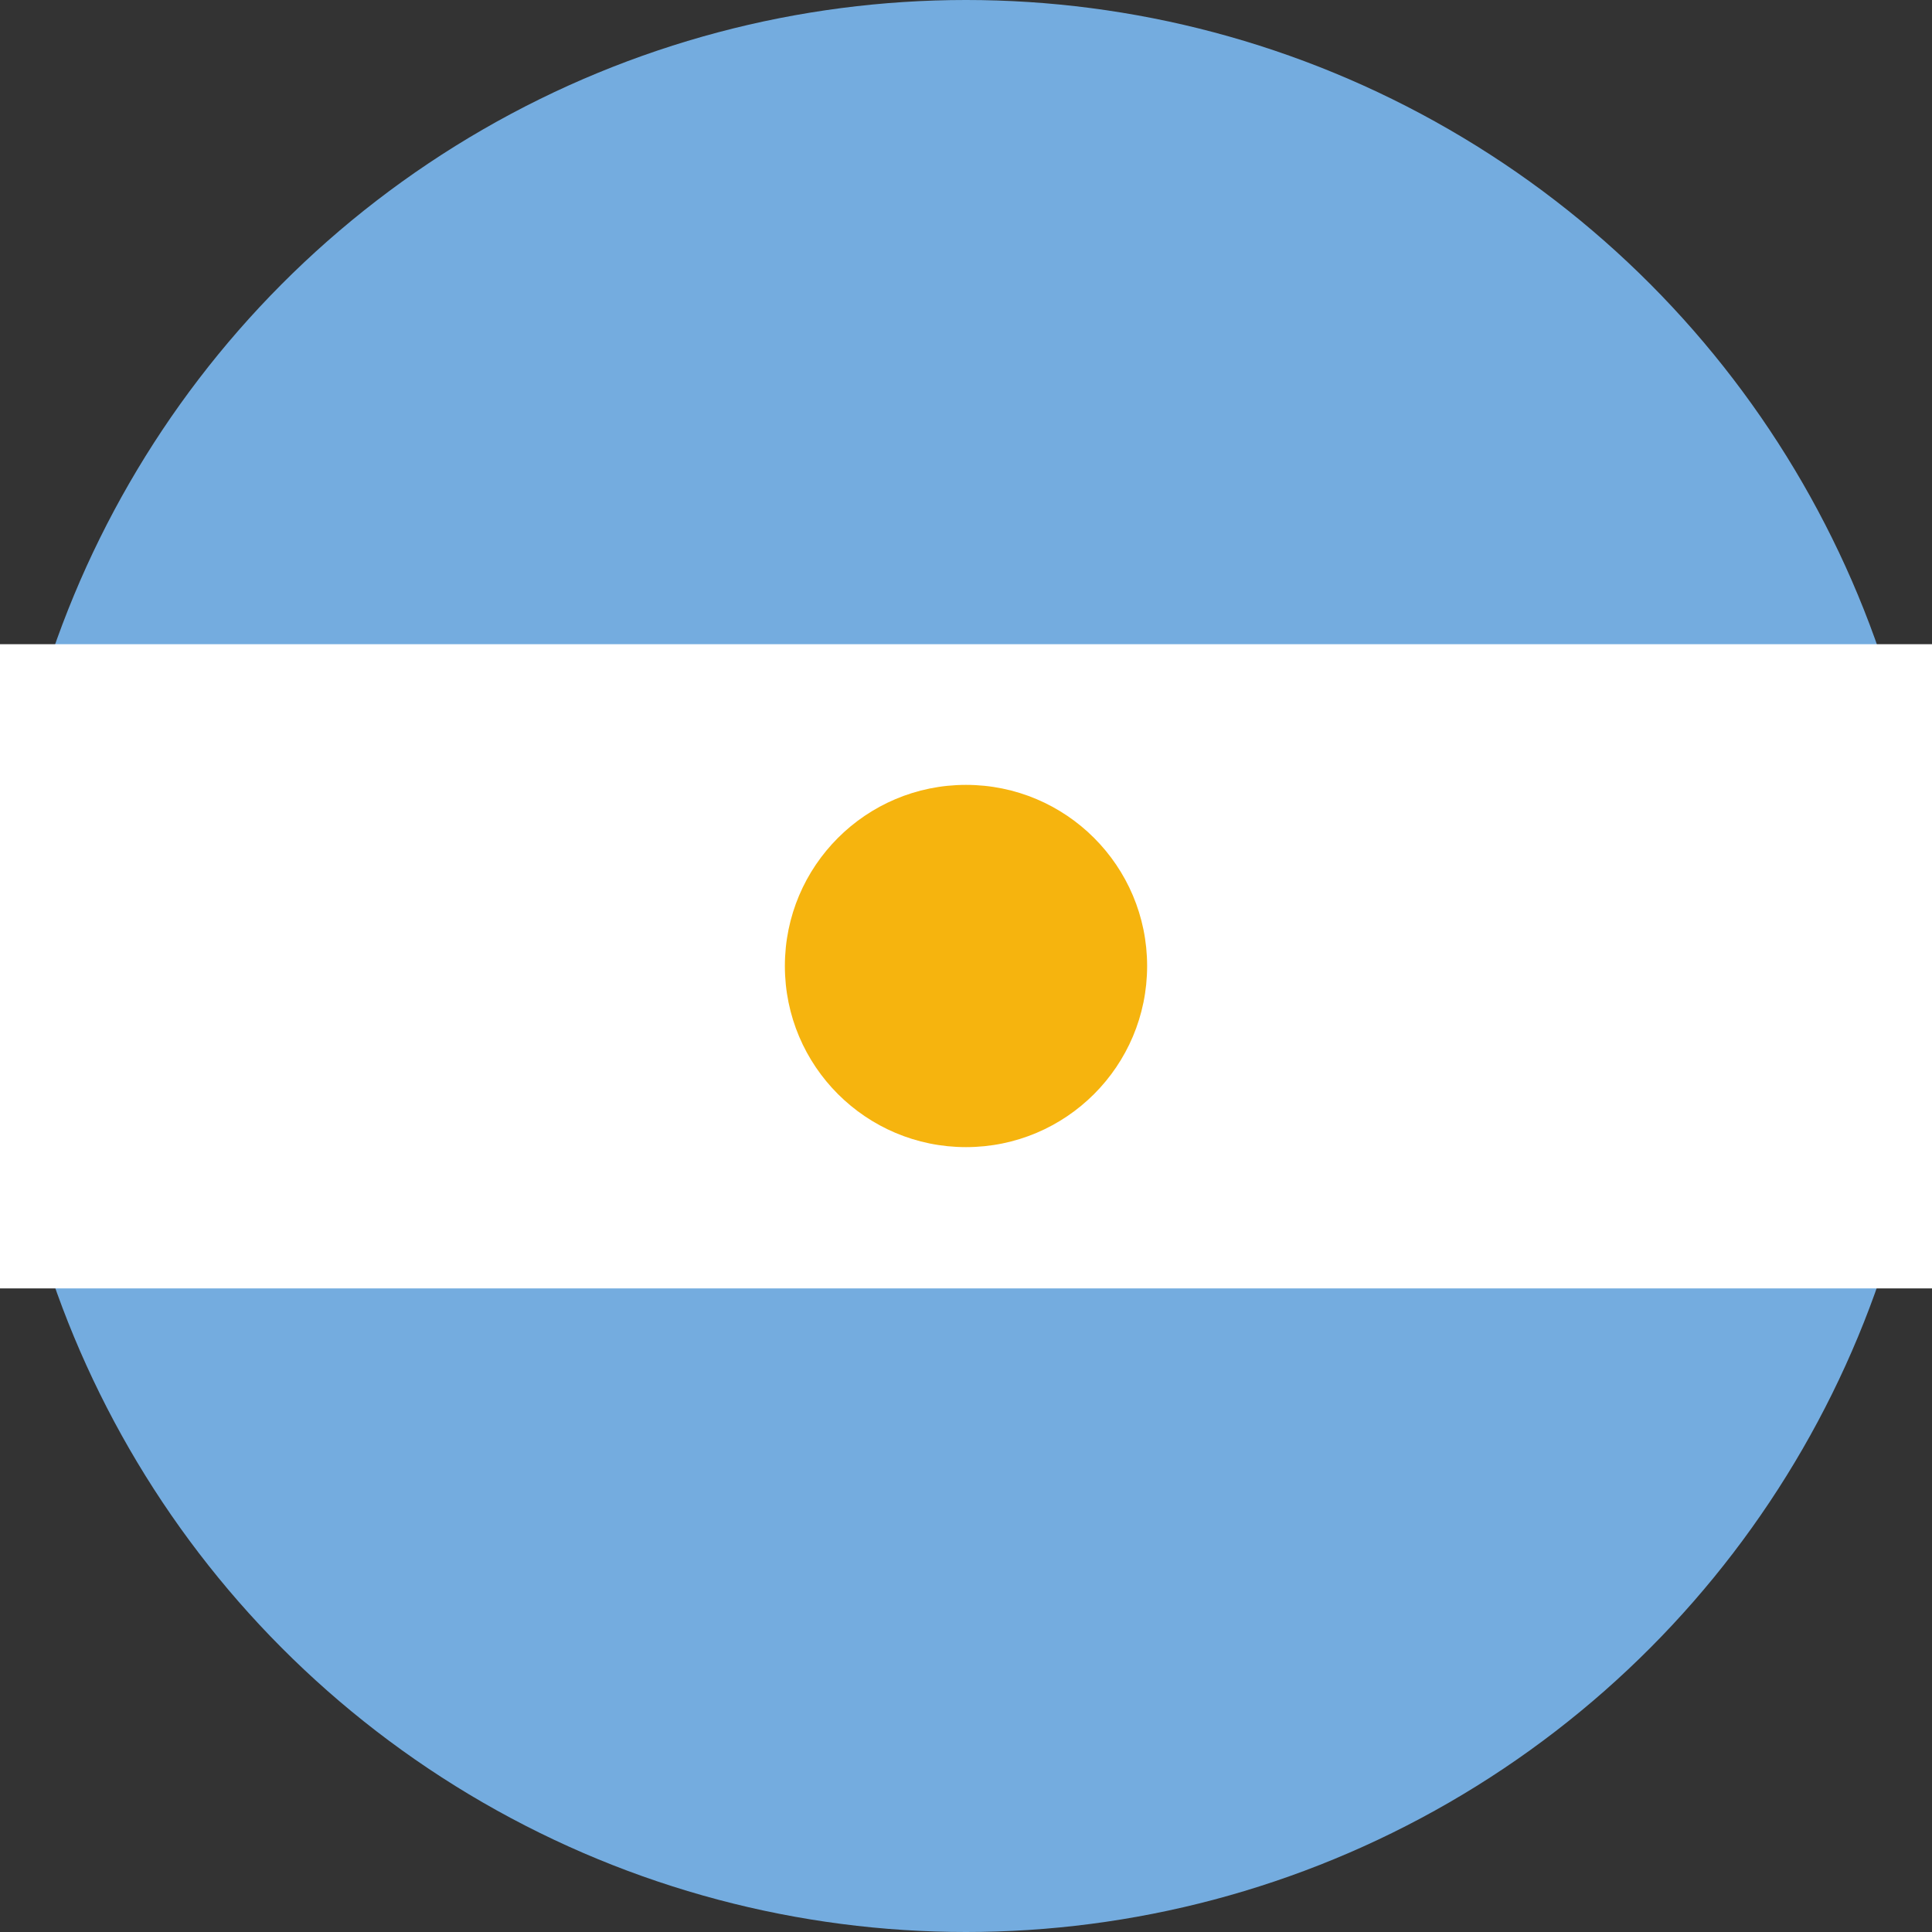 <svg xmlns="http://www.w3.org/2000/svg" viewBox="0 0 32 32">
  <rect x="0" y="0" width="32" height="32" fill="#333333" stroke="none"/>
  <circle cx="16" cy="16" r="16" fill="#74ACDF"/>
  <rect y="10.67" width="32" height="10.67" fill="#FFFFFF"/>
  <circle cx="16" cy="16" r="3" fill="#F6B40E"/>
</svg>

